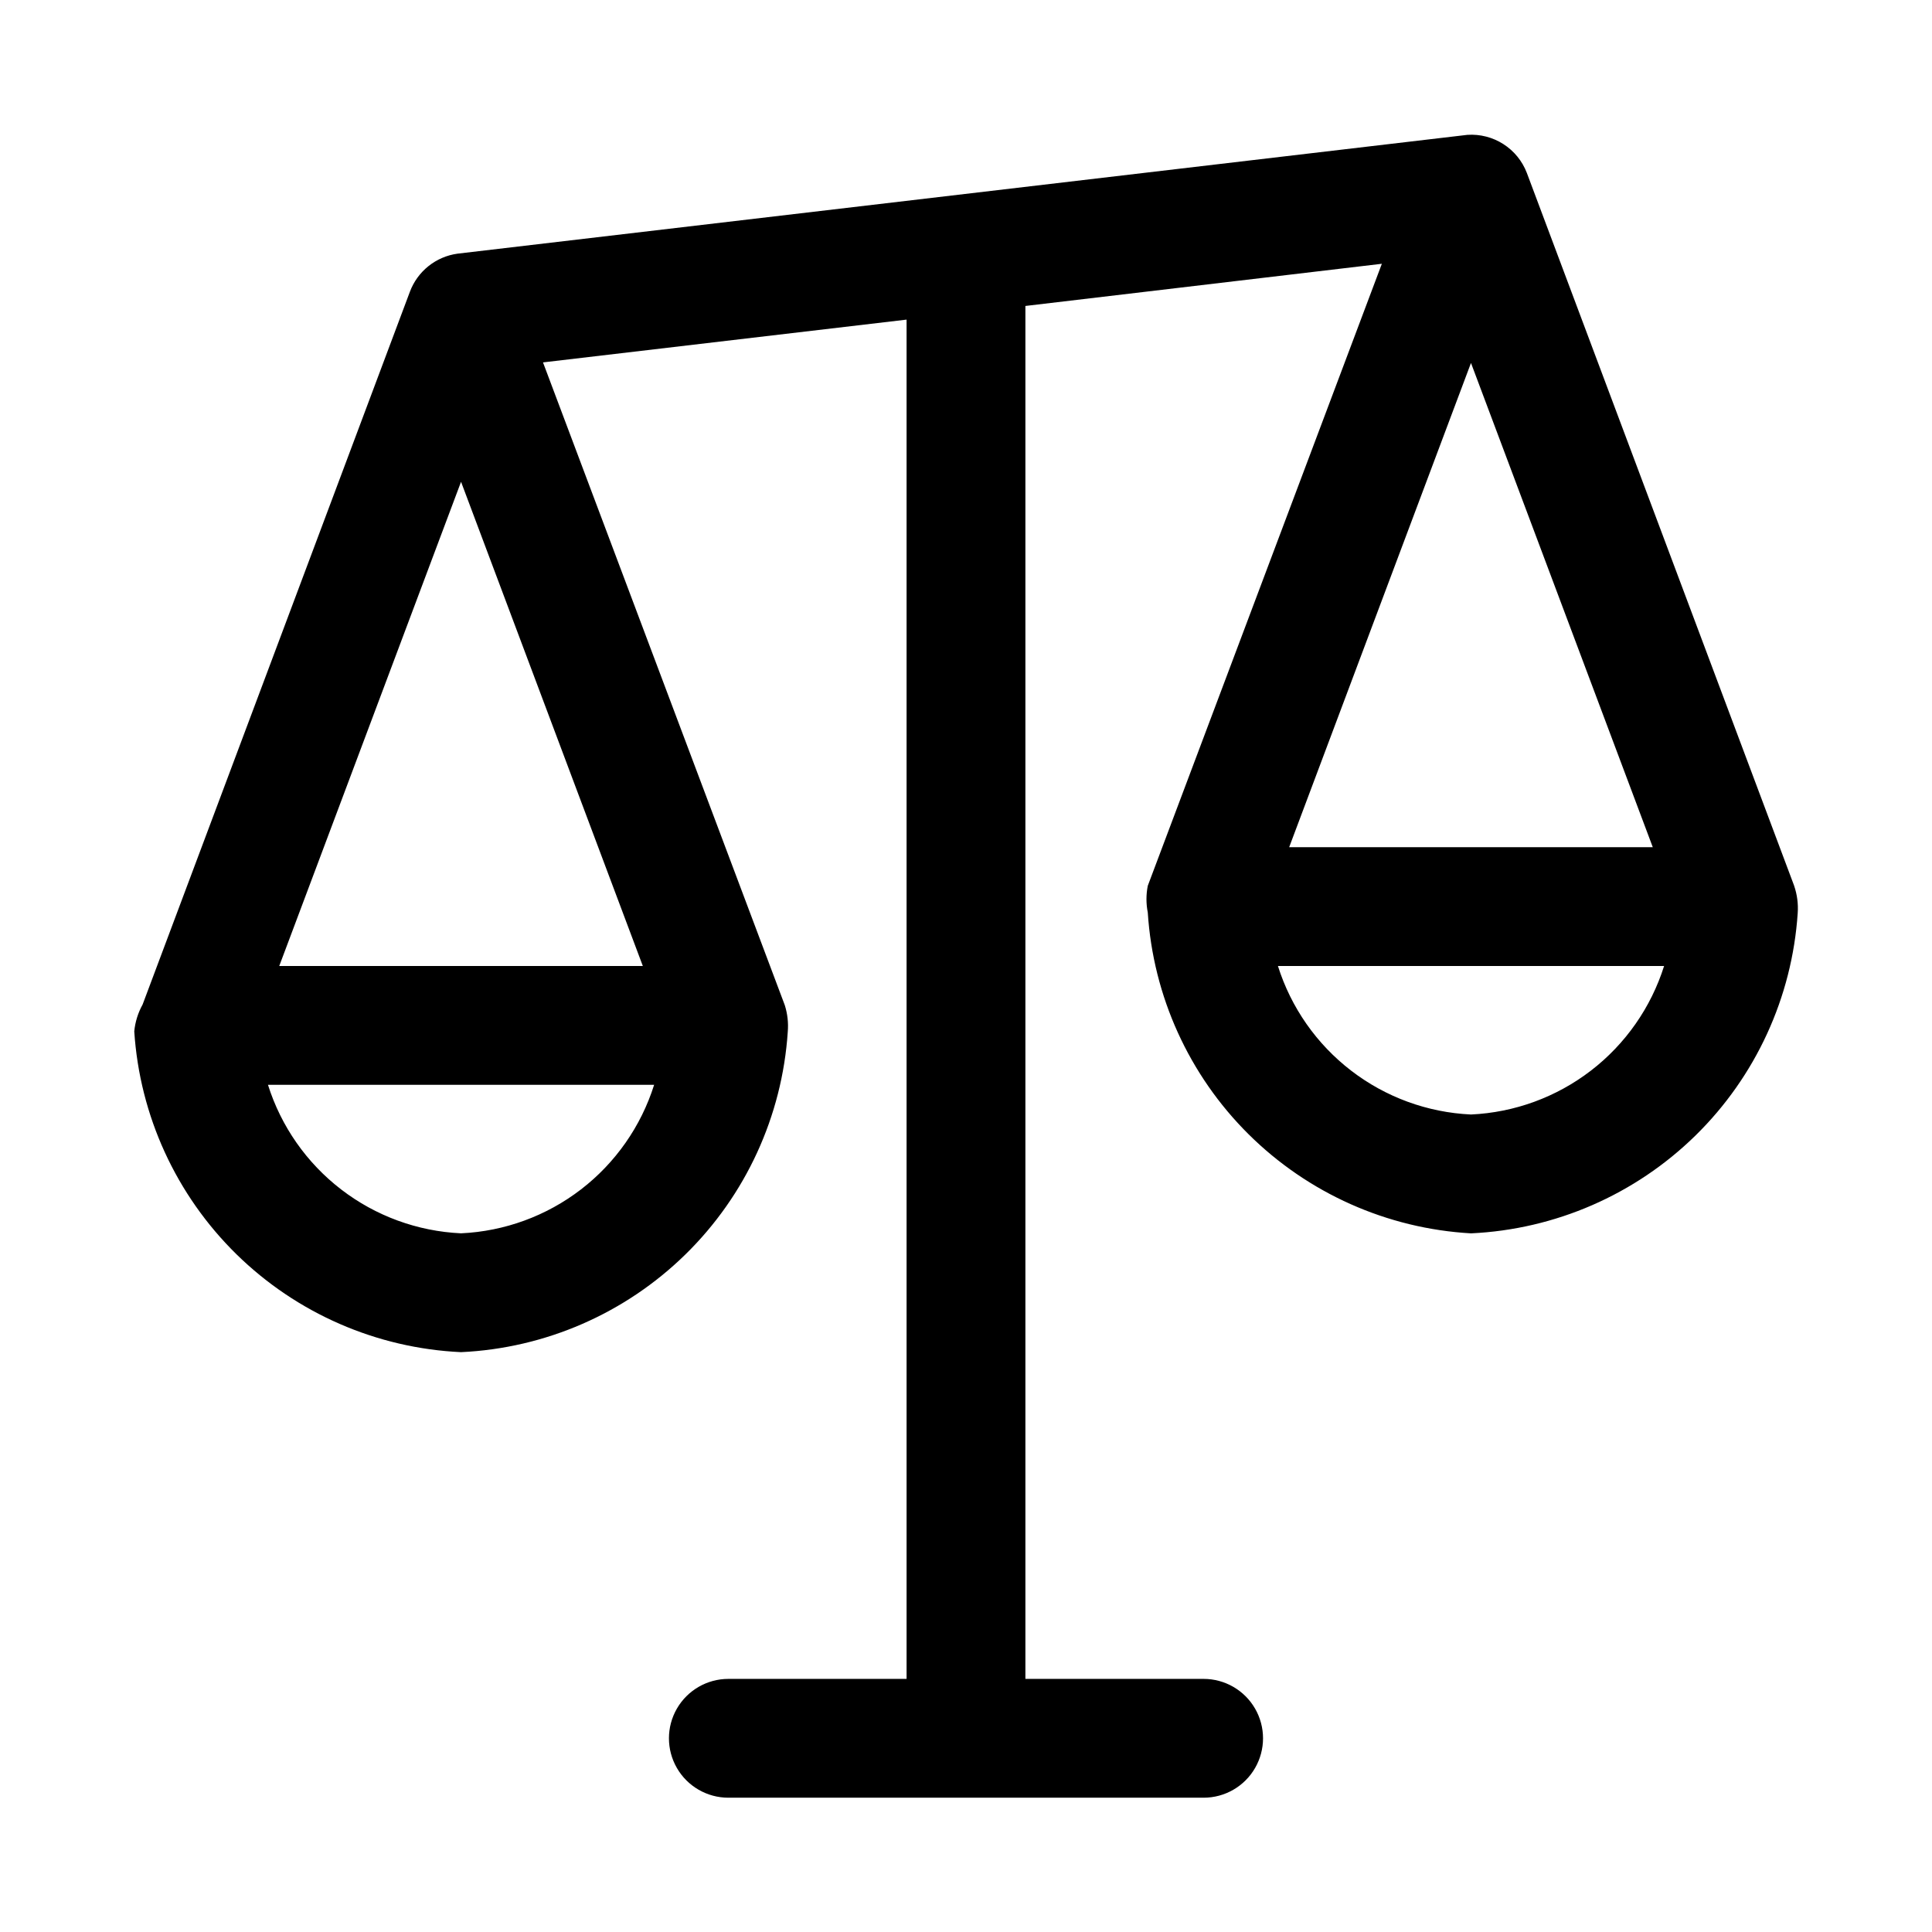 <?xml version="1.0" encoding="UTF-8"?>
<!-- Uploaded to: ICON Repo, www.svgrepo.com, Generator: ICON Repo Mixer Tools -->
<svg fill="#000000" width="800px" height="800px" version="1.1" viewBox="144 144 512 512" xmlns="http://www.w3.org/2000/svg">
 <path d="m619.47 378.74-70.848-188.93v0.004c-1.203-3.141-3.379-5.816-6.215-7.629-2.832-1.812-6.172-2.672-9.527-2.449l-267.65 31.488c-2.812 0.387-5.469 1.531-7.688 3.305s-3.914 4.113-4.91 6.773l-70.848 188.93v-0.004c-1.211 2.188-1.961 4.598-2.203 7.086 1.449 22.344 11.082 43.367 27.055 59.051 15.977 15.684 37.172 24.93 59.539 25.969 22.336-1.035 43.512-10.258 59.484-25.91 15.973-15.652 25.621-36.637 27.105-58.953 0.207-2.387-0.062-4.797-0.785-7.082l-64.078-170.35 96.352-11.336v360.22h-47.23c-5.625 0-10.824 3.004-13.637 7.875-2.812 4.871-2.812 10.871 0 15.742 2.812 4.871 8.012 7.871 13.637 7.871h125.95c5.621 0 10.82-3 13.633-7.871 2.812-4.871 2.812-10.871 0-15.742-2.812-4.871-8.012-7.875-13.633-7.875h-47.234v-363.84l94.465-11.18-62.031 164.84c-0.465 2.34-0.465 4.746 0 7.086 1.426 22.188 10.926 43.086 26.703 58.75 15.781 15.66 36.746 25.008 58.945 26.27 22.336-1.035 43.512-10.258 59.484-25.91s25.621-36.637 27.105-58.953c0.176-2.449-0.145-4.914-0.945-7.242zm-37.469-10.23h-96.355l48.18-128.32zm-315.82-96.828 48.176 128.32h-96.355zm0 199.16c-11.535-0.531-22.629-4.59-31.777-11.629-9.152-7.039-15.922-16.719-19.391-27.73h102.34c-3.473 11.012-10.242 20.691-19.391 27.73-9.152 7.039-20.246 11.098-31.777 11.629zm267.65-31.488c-11.535-0.531-22.629-4.59-31.777-11.629-9.152-7.039-15.922-16.719-19.391-27.73h102.34c-3.473 11.012-10.242 20.691-19.391 27.73-9.152 7.039-20.246 11.098-31.777 11.629z"/>
</svg>